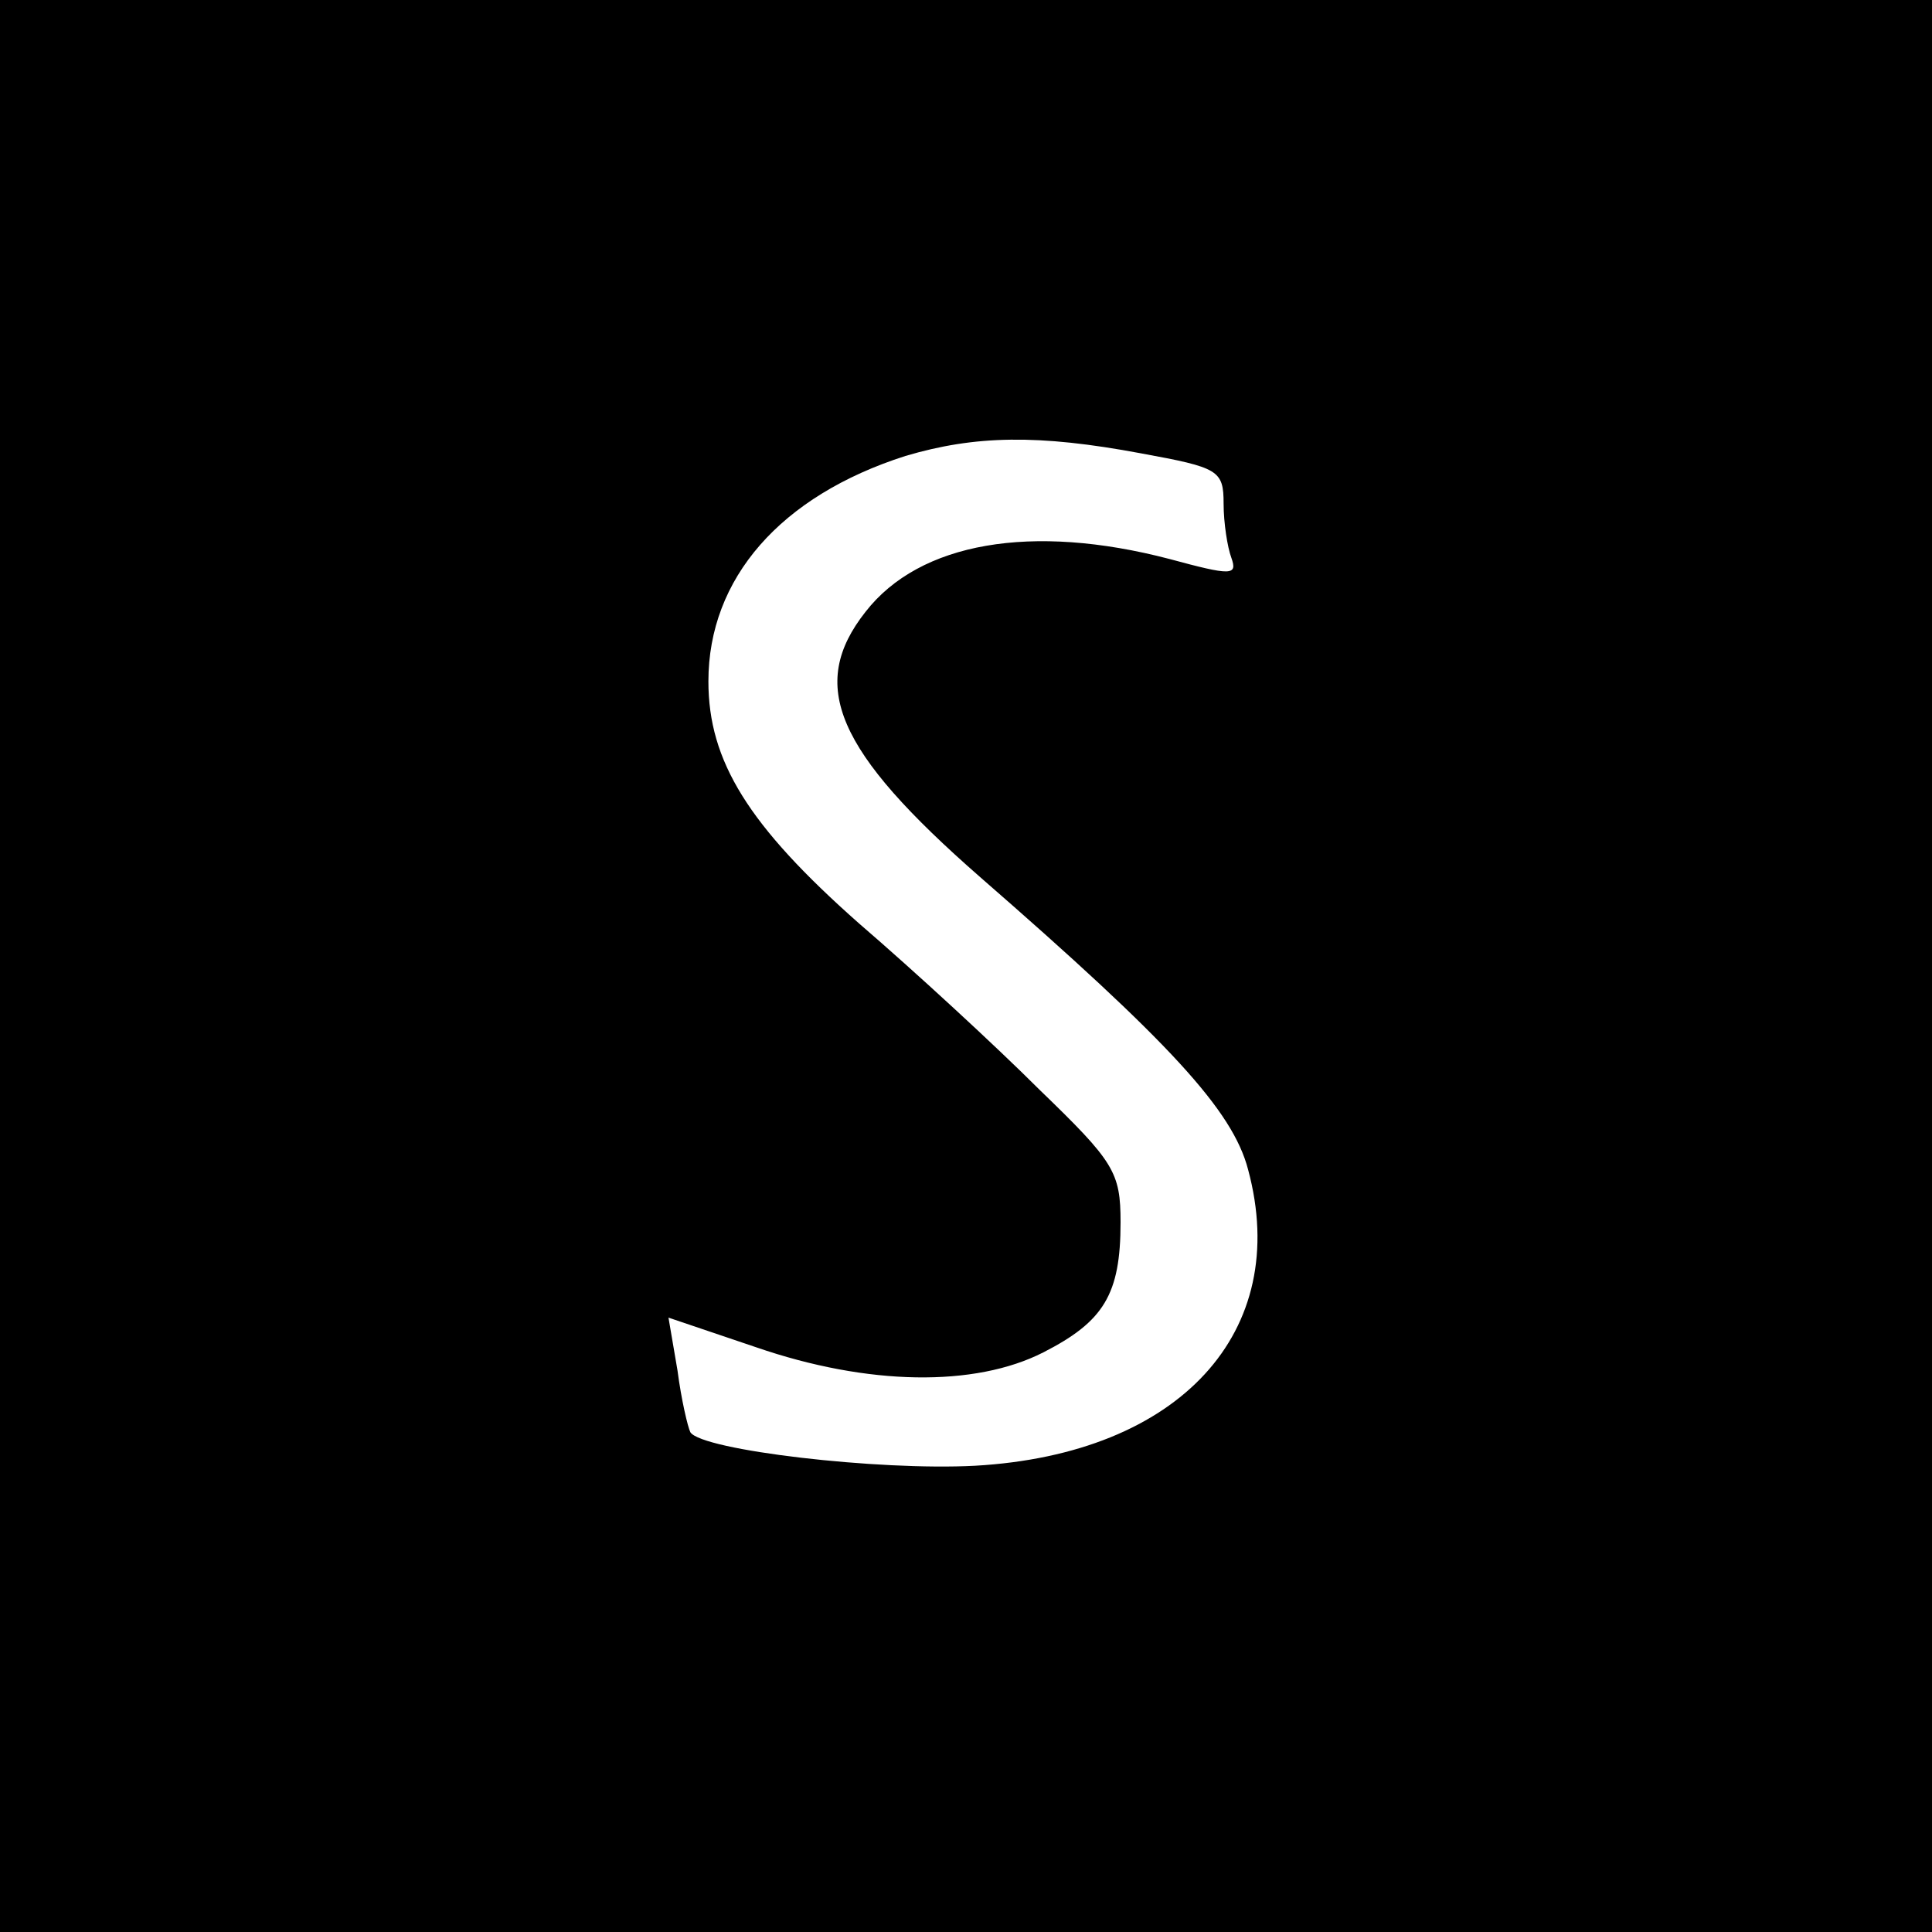 <?xml version="1.0" standalone="no"?>
<!DOCTYPE svg PUBLIC "-//W3C//DTD SVG 20010904//EN"
 "http://www.w3.org/TR/2001/REC-SVG-20010904/DTD/svg10.dtd">
<svg version="1.0" xmlns="http://www.w3.org/2000/svg"
 width="150pt" height="150pt" viewBox="0 0 150 150"
 preserveAspectRatio="xMidYMid meet">
<g transform="translate(0,150) scale(0.1,-0.1)"
fill="#000000" stroke="none">
<path d="M0 750 l0 -750 750 0 750 0 0 750 0 750 -750 0 -750 0 0 -750z m886
398 c60 -11 64 -13 64 -39 0 -15 3 -34 6 -42 5 -14 0 -14 -48 -1 -107 28 -194
13 -236 -41 -45 -57 -23 -108 89 -206 147 -128 196 -181 208 -227 34 -126 -53
-221 -212 -230 -75 -4 -212 12 -221 26 -2 4 -7 25 -10 48 l-7 41 68 -23 c87
-30 170 -31 223 -4 47 24 60 45 60 101 0 39 -5 47 -63 103 -34 34 -97 92 -140
129 -86 76 -117 126 -117 188 0 80 56 144 153 175 54 16 103 17 183 2z"/>
</g>
</svg>
